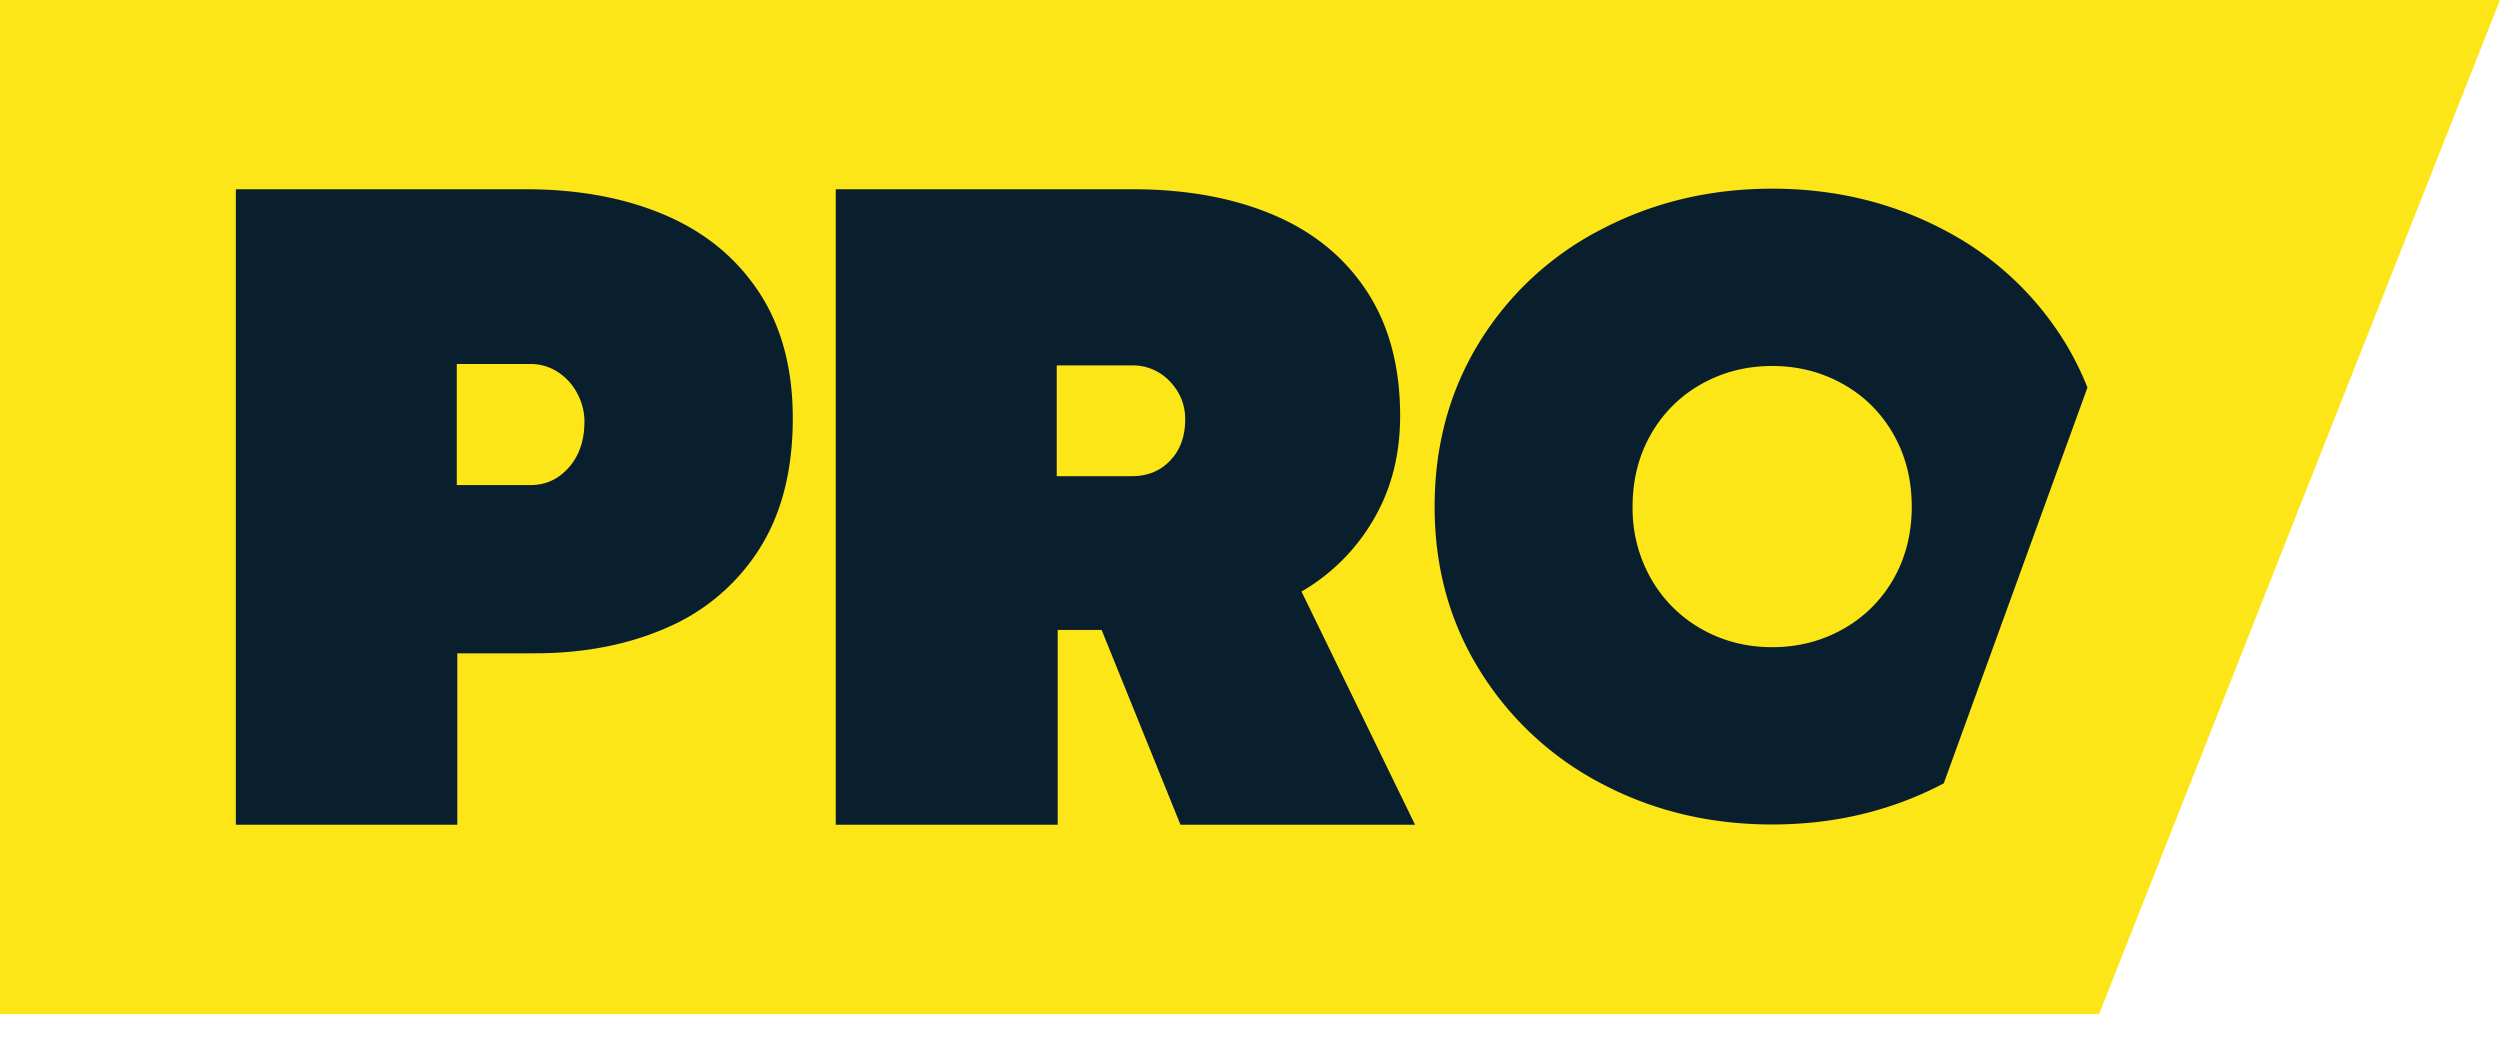 <svg xmlns="http://www.w3.org/2000/svg" width="53" height="22" fill="none"><path fill="#FDE617" d="M0 0h53l-8.5 21.5H0z"/><path fill="#091F2D" d="m41.208 16.606 3.046-8.39a6.3 6.3 0 0 0-.476-.956 6.54 6.54 0 0 0-2.593-2.4Q39.54 4 37.57 4t-3.617.86a6.54 6.54 0 0 0-2.593 2.4q-.946 1.54-.946 3.48t.96 3.479a6.64 6.64 0 0 0 2.591 2.4q1.634.86 3.604.86t3.616-.86q.013-.006.024-.013m-1.07-4.327a2.8 2.8 0 0 1-1.073 1.061q-.68.38-1.496.38-.815 0-1.49-.38a2.83 2.83 0 0 1-1.072-1.061 3 3 0 0 1-.397-1.54q0-.857.392-1.538a2.8 2.8 0 0 1 1.072-1.062q.68-.38 1.495-.38t1.496.38 1.072 1.062q.39.68.391 1.539 0 .858-.39 1.539M24.007 4.012q1.703 0 2.981.54 1.279.54 1.987 1.62.708 1.079.708 2.645 0 1.238-.565 2.199a4.2 4.2 0 0 1-1.526 1.525l2.407 4.943h-4.973l-1.672-4.13h-.931v4.13h-4.705V4.012zm.802 5.75q.317-.33.317-.876 0-.456-.322-.797a1.07 1.07 0 0 0-.816-.342h-1.585v2.348h1.595q.495 0 .811-.332M11.141 4.012q1.675 0 2.953.545 1.277.546 1.995 1.635.718 1.09.718 2.675 0 1.655-.708 2.769a4.34 4.34 0 0 1-1.946 1.664q-1.239.55-2.823.55H9.695v3.635H5V4.012zm.922 5.894q.327-.375.327-.97 0-.308-.149-.59a1.2 1.2 0 0 0-.41-.456 1.05 1.05 0 0 0-.59-.173H9.684v2.566h1.565q.486 0 .813-.377"/></svg>